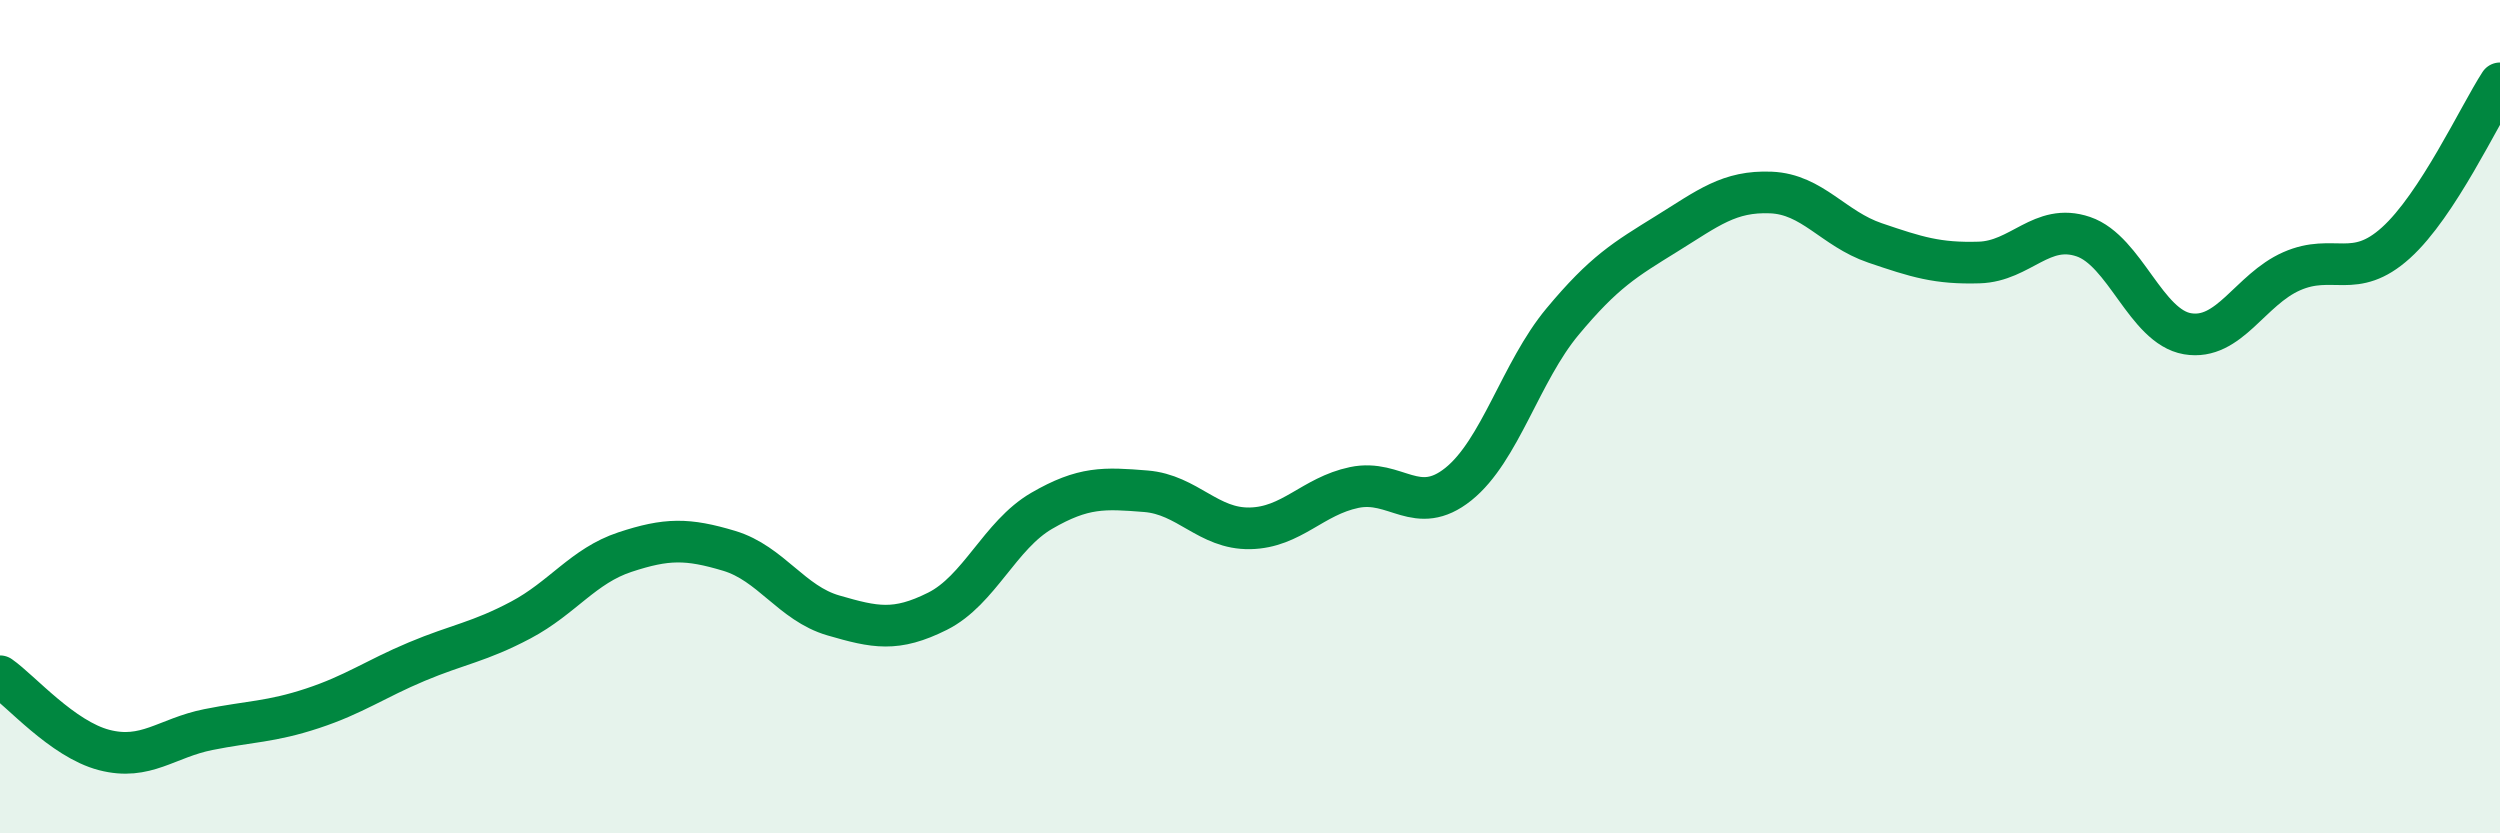 
    <svg width="60" height="20" viewBox="0 0 60 20" xmlns="http://www.w3.org/2000/svg">
      <path
        d="M 0,16.23 C 0.5,16.58 1.5,17.74 2.5,18 C 3.5,18.26 4,17.71 5,17.51 C 6,17.31 6.5,17.33 7.5,17 C 8.5,16.67 9,16.3 10,15.88 C 11,15.46 11.5,15.41 12.5,14.88 C 13.5,14.35 14,13.58 15,13.25 C 16,12.92 16.5,12.92 17.5,13.22 C 18.5,13.52 19,14.48 20,14.77 C 21,15.06 21.5,15.17 22.5,14.67 C 23.5,14.17 24,12.84 25,12.26 C 26,11.68 26.5,11.71 27.5,11.79 C 28.5,11.87 29,12.7 30,12.68 C 31,12.66 31.5,11.91 32.5,11.7 C 33.5,11.49 34,12.42 35,11.62 C 36,10.82 36.5,8.92 37.5,7.72 C 38.5,6.52 39,6.23 40,5.61 C 41,4.99 41.5,4.58 42.5,4.62 C 43.5,4.66 44,5.49 45,5.83 C 46,6.17 46.5,6.33 47.5,6.3 C 48.5,6.27 49,5.34 50,5.68 C 51,6.02 51.5,7.84 52.5,8.01 C 53.5,8.18 54,6.95 55,6.51 C 56,6.07 56.5,6.73 57.5,5.83 C 58.5,4.93 59.5,2.77 60,2L60 20L0 20Z"
        fill="#008740"
        opacity="0.1"
        stroke-linecap="round"
        stroke-linejoin="round"
      />
      <path
        d="M 0,16.23 C 0.5,16.58 1.5,17.74 2.5,18 C 3.5,18.26 4,17.71 5,17.51 C 6,17.31 6.5,17.33 7.5,17 C 8.5,16.67 9,16.3 10,15.88 C 11,15.46 11.5,15.41 12.5,14.88 C 13.5,14.35 14,13.58 15,13.25 C 16,12.92 16.5,12.92 17.5,13.22 C 18.5,13.52 19,14.48 20,14.77 C 21,15.06 21.5,15.17 22.5,14.67 C 23.5,14.17 24,12.84 25,12.26 C 26,11.68 26.5,11.71 27.5,11.79 C 28.5,11.87 29,12.7 30,12.68 C 31,12.66 31.5,11.91 32.5,11.7 C 33.5,11.49 34,12.42 35,11.62 C 36,10.82 36.5,8.92 37.5,7.72 C 38.5,6.52 39,6.23 40,5.61 C 41,4.99 41.5,4.58 42.5,4.62 C 43.5,4.66 44,5.49 45,5.83 C 46,6.17 46.5,6.33 47.5,6.3 C 48.5,6.27 49,5.34 50,5.68 C 51,6.02 51.5,7.84 52.5,8.01 C 53.5,8.18 54,6.95 55,6.51 C 56,6.07 56.5,6.73 57.5,5.83 C 58.5,4.93 59.5,2.77 60,2"
        stroke="#008740"
        stroke-width="1"
        fill="none"
        stroke-linecap="round"
        stroke-linejoin="round"
      />
    </svg>
  